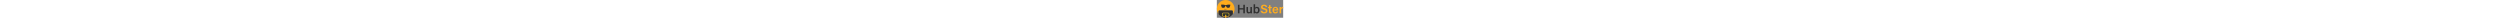 <?xml version="1.0" encoding="UTF-8" standalone="no"?><!DOCTYPE svg PUBLIC "-//W3C//DTD SVG 1.1//EN" "http://www.w3.org/Graphics/SVG/1.1/DTD/svg11.dtd"><svg width="100%" height="50px" viewBox="0 0 7045 1884" version="1.1" xmlns="http://www.w3.org/2000/svg" xmlns:xlink="http://www.w3.org/1999/xlink" xml:space="preserve" xmlns:serif="http://www.serif.com/" style="fill-rule:evenodd;clip-rule:evenodd;stroke-linejoin:round;stroke-miterlimit:2;"><rect x="0" y="0" width="7045" height="1884" fill="#808080" stroke="none"/><g><path d="M182.877,1499.62c-114.953,-156.141 -182.877,-349.037 -182.877,-557.792c-0,-520.137 421.686,-941.823 941.823,-941.823c520.168,0 941.823,421.686 941.823,941.823c-0,208.76 -67.923,401.661 -182.877,557.805l0,-299.289c0,-48.974 -39.716,-88.716 -88.716,-88.716l-1340.46,-0c-48.999,-0 -88.715,39.742 -88.715,88.716l-0,299.276Z" style="fill:#ffac1c;"/><path d="M1434.92,563.822l-0,2.563l-2.469,0.813c-0,-0 -0.188,0.094 -0.813,0.344c-0.625,0.281 -1.406,0.625 -2.563,1.25c-2.125,1.156 -4.969,3.094 -7.876,5.938c-5.751,5.845 -11.626,15.315 -11.626,31.442c-0,0.969 -0,1.938 0.093,3.001l0,0.531c0,0.094 -3.094,31.536 -10.001,67.947c-7.095,36.474 -17.534,77.668 -33.661,98.483c-0.188,0.282 -12.127,14.096 -37.474,27.911c-25.223,13.72 -63.947,27.441 -117.455,27.441c-29.129,-0 -62.509,-4.063 -100.608,-14.346c-0.875,-0.094 -83.512,-17.971 -126.143,-152.616c-2.469,-7.782 -5.845,-23.722 -7.595,-31.692c-2.563,-11.251 -18.065,-27.128 -34.724,-27.128c-16.658,-0 -32.161,15.877 -34.723,27.128c-1.688,7.439 -4.876,22.504 -7.189,29.755c-42.85,136.238 -125.956,154.459 -126.924,154.553c-38.068,10.283 -71.479,14.346 -100.609,14.346c-107.078,-0 -154.584,-54.82 -154.928,-55.352l-0.094,-0.094c-16.033,-20.721 -26.472,-61.915 -33.473,-98.389c-7.001,-36.411 -10.096,-67.853 -10.096,-67.947l0,-0.531c0.094,-1.063 0.094,-2.032 0.094,-3.001c-0.094,-28.004 -17.815,-36.692 -22.066,-38.63c-0.625,-0.25 -0.781,-0.344 -0.781,-0.344l-2.5,-0.813l0.625,-68.822l180.244,-9.658l0.094,0c123.831,0 187.965,29.505 190.621,30.755c29.661,11.845 57.477,17.69 79.012,20.534c12.939,1.875 27.285,3.032 42.506,3.032c15.252,-0 29.598,-1.157 42.506,-3.032c21.534,-2.844 49.351,-8.689 79.011,-20.534c2.063,-1 66.26,-30.755 190.715,-30.755l0.094,0l180.151,9.658l0.625,66.259Z" style="fill:#303030;fill-rule:nonzero;"/><path d="M761.588,935.392l39.724,41.474c0,0 48.382,43.194 136.52,31.098c88.106,-12.095 238.409,-86.387 238.409,-86.387c-0,0 -171.025,66.728 -266.07,57.008c-95.013,-9.72 -148.583,-43.193 -148.583,-43.193" style="fill:#303030;fill-rule:nonzero;"/><path d="M182.877,1499.62l-0,-299.276c-0,-48.974 39.716,-88.716 88.715,-88.716l1340.46,-0c49,-0 88.716,39.742 88.716,88.716l0,299.289c-159.823,217.09 -410.557,363.129 -696.055,381.951l-0,-131.185l197.326,-0c63.055,-0 114.376,-51.295 114.376,-114.376l-0,-164.784c-0,-63.055 -51.321,-114.376 -114.376,-114.376l-520.429,0c-63.055,0 -114.376,51.321 -114.376,114.376l0,164.784c0,63.081 51.321,114.376 114.376,114.376l197.305,-0l0,131.184c-285.48,-18.828 -536.215,-164.87 -696.039,-381.963Z" style="fill:#303030;"/><path d="M1004.71,1881.58c-8.661,0.571 -17.354,1.025 -26.078,1.36c-12.213,0.47 -24.485,0.707 -36.813,0.707c-12.333,-0 -24.611,-0.237 -36.829,-0.707c-8.724,-0.336 -17.417,-0.79 -26.078,-1.361l0,-131.184l-197.305,-0c-63.055,-0 -114.376,-51.295 -114.376,-114.376l0,-164.784c0,-63.055 51.321,-114.376 114.376,-114.376l520.429,0c63.055,0 114.376,51.321 114.376,114.376l-0,164.784c-0,63.081 -51.321,114.376 -114.376,114.376l-197.326,-0l-0,131.185Zm-125.798,-175.739l0,-106.623c0,-21.149 17.211,-38.36 38.36,-38.36l49.078,0c21.149,0 38.36,17.211 38.36,38.36l-0,106.623l188.478,-0c41.614,-0 75.399,-33.785 75.399,-75.399l0,-150.799c0,-41.614 -33.785,-75.399 -75.399,-75.399l-502.733,0c-41.614,0 -75.4,33.785 -75.4,75.399l0,150.799c0,41.614 33.786,75.399 75.4,75.399l188.457,-0Z" style="fill:#ffac1c;"/><path d="M878.916,1705.84l-188.457,-0c-41.614,-0 -75.4,-33.785 -75.4,-75.399l0,-150.799c0,-41.614 33.786,-75.399 75.4,-75.399l502.733,0c41.614,0 75.399,33.785 75.399,75.399l0,150.799c0,41.614 -33.785,75.399 -75.399,75.399l-188.478,-0l-0,-106.623c-0,-21.149 -17.211,-38.36 -38.36,-38.36l-49.078,0c-21.149,0 -38.36,17.211 -38.36,38.36l0,106.623Z" style="fill:#ff0;"/><path d="M878.916,1705.84l-188.457,-0c-41.614,-0 -75.4,-33.785 -75.4,-75.399l0,-150.799c0,-41.614 33.786,-75.399 75.4,-75.399l502.733,0c41.614,0 75.399,33.785 75.399,75.399l0,150.799c0,41.614 -33.785,75.399 -75.399,75.399l-188.478,-0l-0,-106.623c-0,-21.149 -17.211,-38.36 -38.36,-38.36l-49.078,0c-21.149,0 -38.36,17.211 -38.36,38.36l0,106.623Z" style="fill:#303030;"/><path d="M2239.09,507.468l169.76,0l-0,361.56l401.047,0l0,-361.56l169.782,0l-0,905.137l-169.782,0l0,-402.917l-401.047,-0l-0,402.917l-169.76,0l0,-905.137Z" style="fill:#303030;fill-rule:nonzero;"/><path d="M3728.18,1216.93c0,65.054 0.399,142.344 1.301,195.668l-159.152,-0c-2.616,-17.945 -3.924,-55.62 -4.841,-85.424c-37.575,69.882 -98.819,101.115 -191.452,101.115c-129.092,-0 -223.823,-74.255 -223.823,-248.806l0,-439.618l162.309,-0l0,406.493c0,79.004 24.607,147.151 115.641,147.151c97.944,0 137.325,-53.089 137.325,-198.021l-0,-355.623l162.692,-0l0,477.065Z" style="fill:#303030;fill-rule:nonzero;"/><path d="M4377.52,1066.82c0,-123.226 -49.96,-210.491 -155.931,-210.491c-118.641,-0 -160.638,78.214 -160.638,223.04c-0,122.338 37.276,217.701 157.36,217.701c102.836,0 159.209,-90.664 159.209,-230.25m-471.676,-611.468l162.707,0l0,364.169c28.66,-48.005 86.363,-95.37 199.955,-95.37c178.285,-0 274.714,147.158 274.714,339.527c0,196.691 -100.254,364.624 -292.645,364.624c-102.601,0 -150.748,-33.487 -183.865,-87.905c-0,26.306 -3.143,54.802 -6.285,72.207l-155.882,-0c1.301,-73.686 1.301,-148.274 1.301,-221.967l0,-735.285Z" style="fill:#303030;fill-rule:nonzero;"/><path d="M4826.93,1151.86c21.983,96.949 90.28,143.24 204.093,143.24c117.055,0 165.593,-49.818 165.593,-122.664c0,-79.544 -43.981,-117.987 -207.91,-156.714c-234.992,-55.748 -300.402,-139.685 -300.402,-263.609c-0,-149.76 111.545,-257.729 321.631,-257.729c231.821,0 325.158,127.599 337.849,255.355l-171.466,-0c-11.767,-64.209 -49.292,-126.604 -171.232,-126.604c-89.981,0 -142.7,38.571 -142.7,110.372c0,70.493 42.773,98.741 193.265,134.218c261.497,62.296 315.048,161.086 315.048,284.803c-0,158.655 -119.266,272.375 -352.396,272.375c-229.034,0 -342.157,-116.97 -362.846,-273.043l171.473,-0Z" style="fill:#ffac1c;fill-rule:nonzero;"/><path d="M5431.32,739.867l107.955,0l0,-187.669l162.693,-0l-0,187.669l137.403,0l0,124.812l-137.403,0l-0,352.872c-0,55.847 15.712,80.312 73.031,80.312c12.293,-0 32.435,-0.384 47.877,-3.278l0,114.489c-34.19,11.909 -81.193,12.676 -116.934,12.676c-122.302,0 -166.667,-64.791 -166.667,-180.509l0,-376.562l-107.955,0l0,-124.812Z" style="fill:#ffac1c;fill-rule:nonzero;"/><path d="M6362.05,1006.31c-1.301,-89.207 -40.781,-162.85 -139.692,-162.85c-99.018,0 -140.34,68.553 -149.234,162.85l288.926,-0Zm-292.851,103.468c0.384,101.833 51.503,189.127 151.459,189.127c87.244,-0 113.529,-39.111 132.498,-82.665l163.091,-0c-24.728,83.639 -97.774,212.056 -300.032,212.056c-218.213,-0 -311.024,-167.784 -311.024,-343.153c0,-207.349 105.772,-360.999 317.949,-360.999c226.325,0 302.399,169.497 302.399,329.225c0,21.984 0,37.547 -2.239,56.409l-454.101,0Z" style="fill:#ffac1c;fill-rule:nonzero;"/><path d="M6661.99,922.448c0,-75.989 -0.383,-133.194 -1.301,-182.579l159.551,0c2.232,16.331 4.457,78.421 4.457,124.556c31.532,-81.641 106.114,-138.718 219.465,-140.275l-0,156.912c-136.11,-0.917 -219.465,47.444 -219.465,227.036l0,304.504l-162.707,0l0,-490.154Z" style="fill:#ffac1c;fill-rule:nonzero;"/></g></svg>